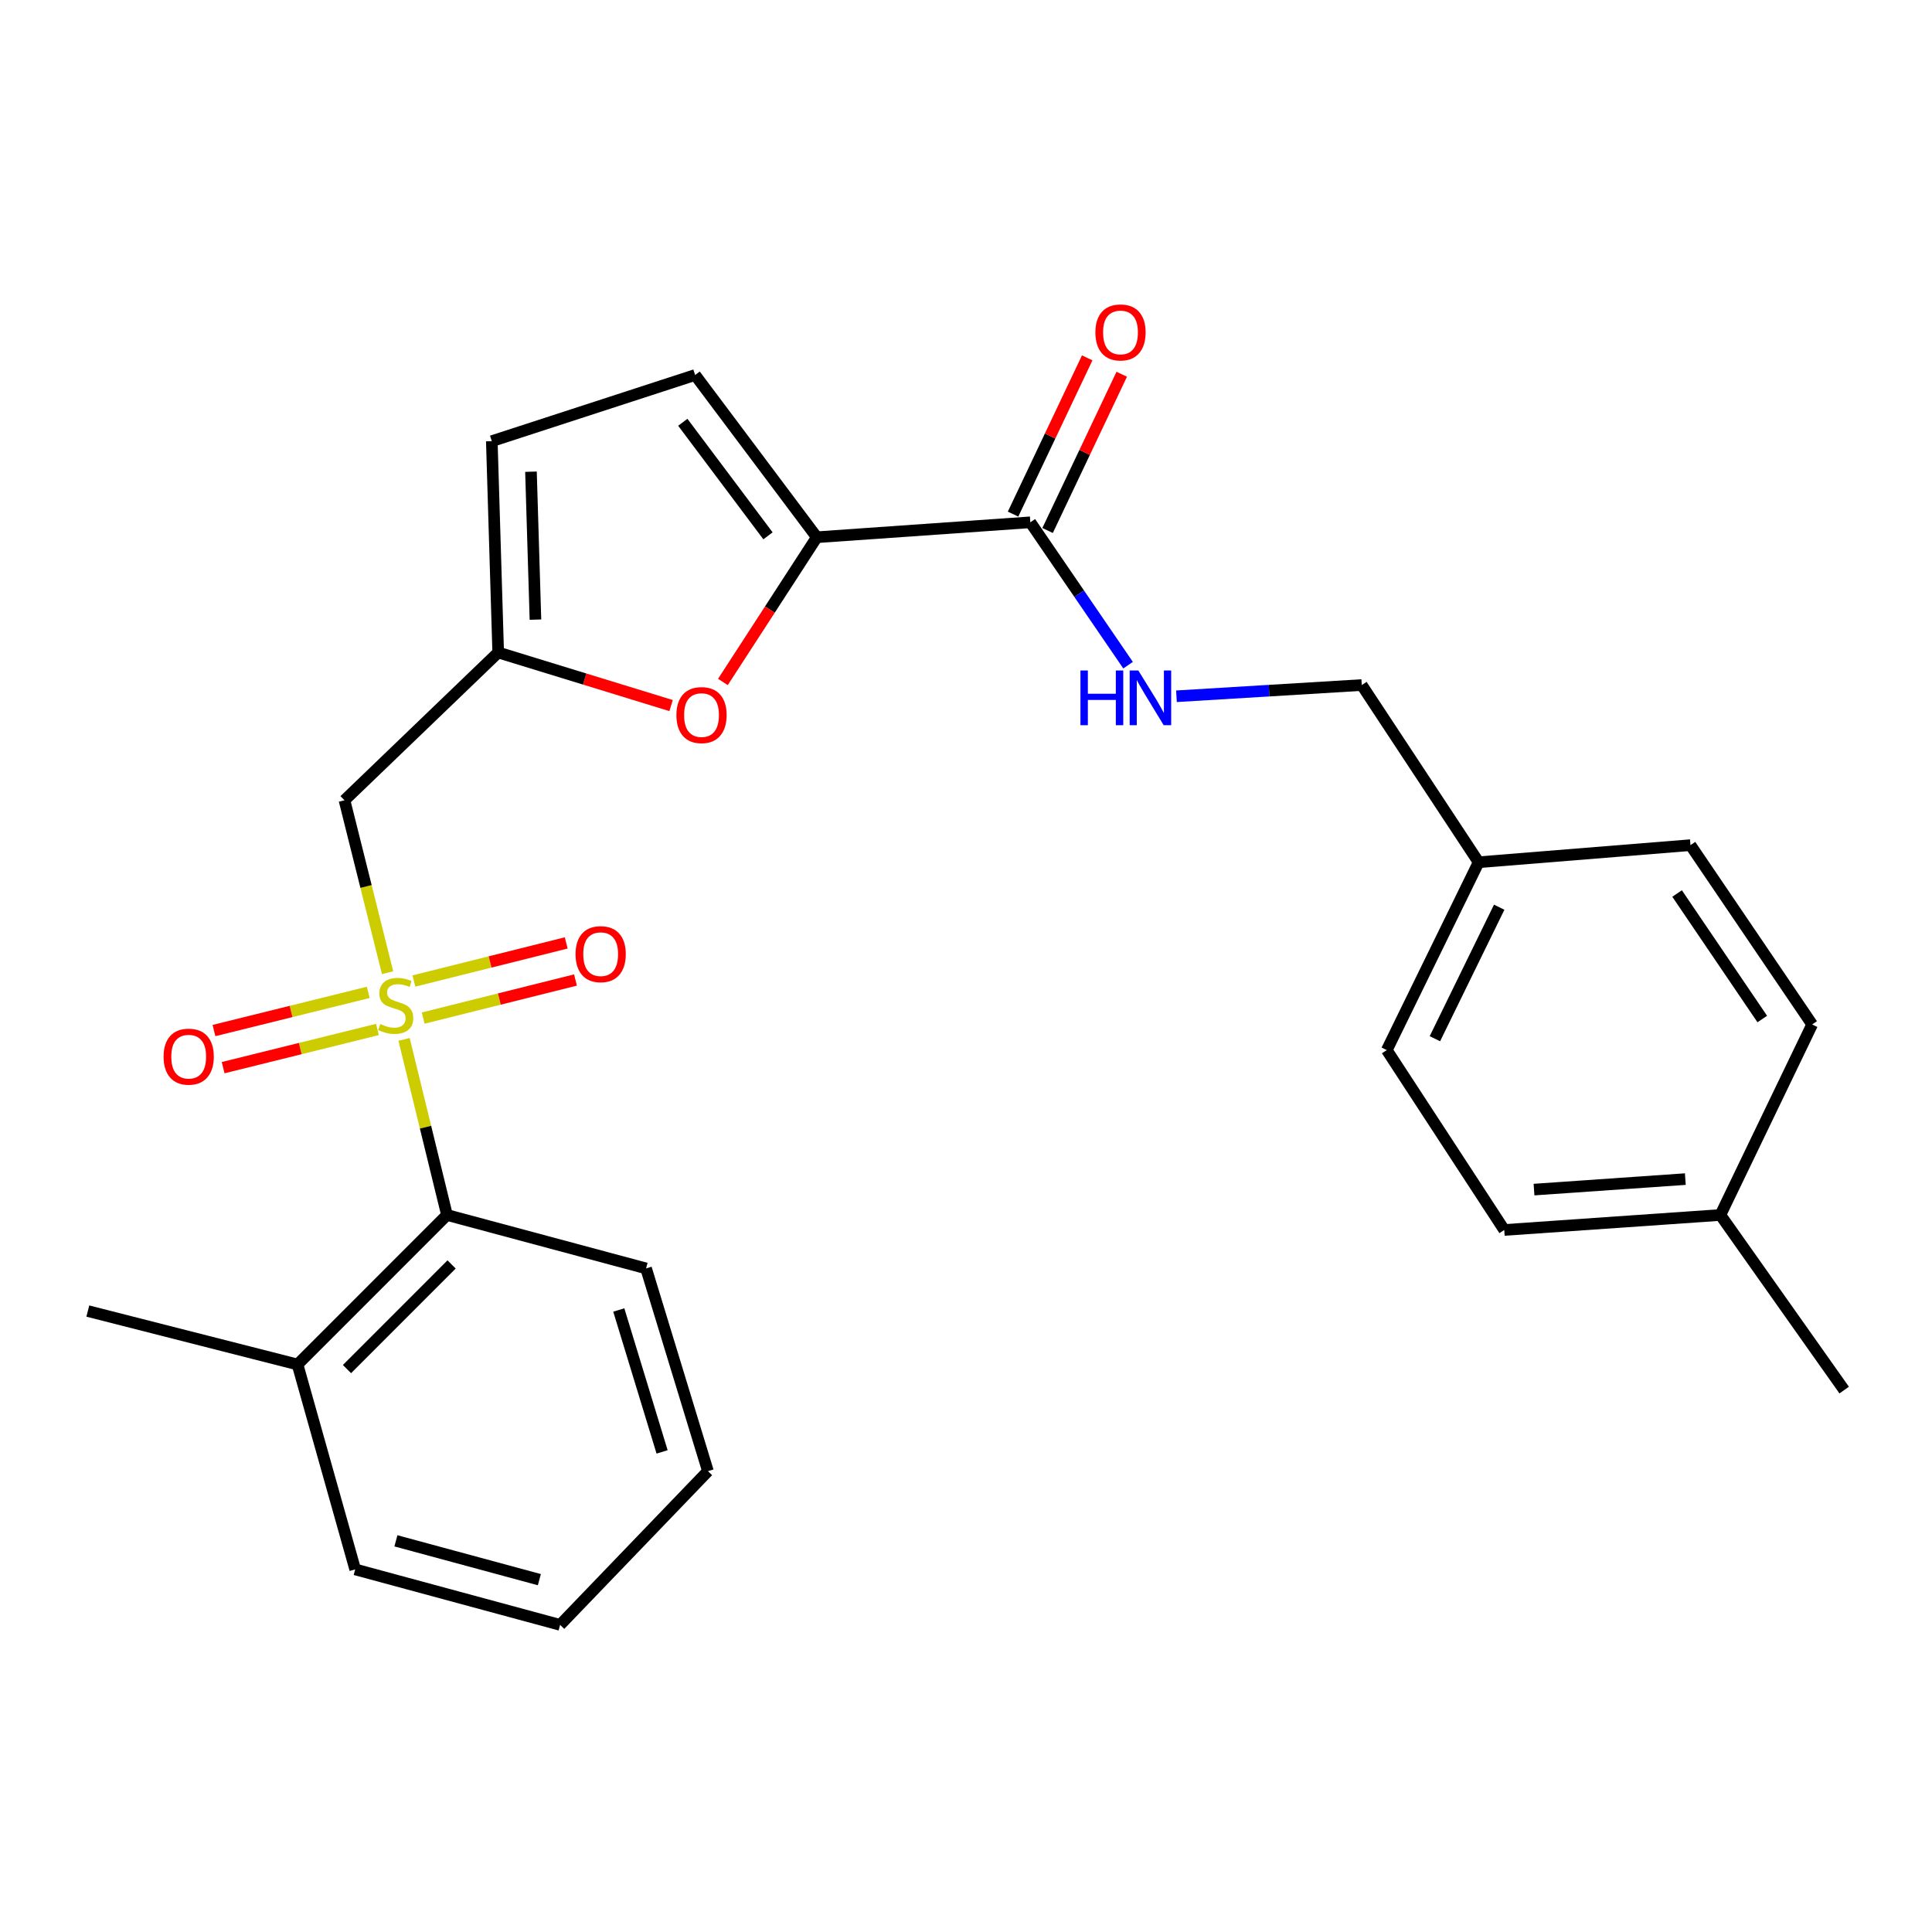 <?xml version='1.0' encoding='iso-8859-1'?>
<svg version='1.1' baseProfile='full'
              xmlns='http://www.w3.org/2000/svg'
                      xmlns:rdkit='http://www.rdkit.org/xml'
                      xmlns:xlink='http://www.w3.org/1999/xlink'
                  xml:space='preserve'
width='1000px' height='1000px' viewBox='0 0 1000 1000'>
<!-- END OF HEADER -->
<rect style='opacity:1.0;fill:#FFFFFF;stroke:none' width='1000' height='1000' x='0' y='0'> </rect>
<path class='bond-0' d='M 200.615,503.461 L 189.46,458.846' style='fill:none;fill-rule:evenodd;stroke:#CCCC00;stroke-width:6px;stroke-linecap:butt;stroke-linejoin:miter;stroke-opacity:1' />
<path class='bond-0' d='M 189.46,458.846 L 178.305,414.23' style='fill:none;fill-rule:evenodd;stroke:#000000;stroke-width:6px;stroke-linecap:butt;stroke-linejoin:miter;stroke-opacity:1' />
<path class='bond-5' d='M 209.147,537.989 L 220.25,583.431' style='fill:none;fill-rule:evenodd;stroke:#CCCC00;stroke-width:6px;stroke-linecap:butt;stroke-linejoin:miter;stroke-opacity:1' />
<path class='bond-5' d='M 220.25,583.431 L 231.353,628.873' style='fill:none;fill-rule:evenodd;stroke:#000000;stroke-width:6px;stroke-linecap:butt;stroke-linejoin:miter;stroke-opacity:1' />
<path class='bond-8' d='M 190.612,513.643 L 150.679,523.527' style='fill:none;fill-rule:evenodd;stroke:#CCCC00;stroke-width:6px;stroke-linecap:butt;stroke-linejoin:miter;stroke-opacity:1' />
<path class='bond-8' d='M 150.679,523.527 L 110.745,533.411' style='fill:none;fill-rule:evenodd;stroke:#FF0000;stroke-width:6px;stroke-linecap:butt;stroke-linejoin:miter;stroke-opacity:1' />
<path class='bond-8' d='M 195.366,532.849 L 155.432,542.733' style='fill:none;fill-rule:evenodd;stroke:#CCCC00;stroke-width:6px;stroke-linecap:butt;stroke-linejoin:miter;stroke-opacity:1' />
<path class='bond-8' d='M 155.432,542.733 L 115.499,552.617' style='fill:none;fill-rule:evenodd;stroke:#FF0000;stroke-width:6px;stroke-linecap:butt;stroke-linejoin:miter;stroke-opacity:1' />
<path class='bond-9' d='M 219.042,526.959 L 258.458,517.103' style='fill:none;fill-rule:evenodd;stroke:#CCCC00;stroke-width:6px;stroke-linecap:butt;stroke-linejoin:miter;stroke-opacity:1' />
<path class='bond-9' d='M 258.458,517.103 L 297.874,507.247' style='fill:none;fill-rule:evenodd;stroke:#FF0000;stroke-width:6px;stroke-linecap:butt;stroke-linejoin:miter;stroke-opacity:1' />
<path class='bond-9' d='M 214.243,507.764 L 253.658,497.908' style='fill:none;fill-rule:evenodd;stroke:#CCCC00;stroke-width:6px;stroke-linecap:butt;stroke-linejoin:miter;stroke-opacity:1' />
<path class='bond-9' d='M 253.658,497.908 L 293.074,488.052' style='fill:none;fill-rule:evenodd;stroke:#FF0000;stroke-width:6px;stroke-linecap:butt;stroke-linejoin:miter;stroke-opacity:1' />
<path class='bond-3' d='M 178.305,414.23 L 257.866,337.725' style='fill:none;fill-rule:evenodd;stroke:#000000;stroke-width:6px;stroke-linecap:butt;stroke-linejoin:miter;stroke-opacity:1' />
<path class='bond-1' d='M 422.78,278.071 L 398.477,315.526' style='fill:none;fill-rule:evenodd;stroke:#000000;stroke-width:6px;stroke-linecap:butt;stroke-linejoin:miter;stroke-opacity:1' />
<path class='bond-1' d='M 398.477,315.526 L 374.174,352.981' style='fill:none;fill-rule:evenodd;stroke:#FF0000;stroke-width:6px;stroke-linecap:butt;stroke-linejoin:miter;stroke-opacity:1' />
<path class='bond-4' d='M 422.78,278.071 L 533.295,270.344' style='fill:none;fill-rule:evenodd;stroke:#000000;stroke-width:6px;stroke-linecap:butt;stroke-linejoin:miter;stroke-opacity:1' />
<path class='bond-27' d='M 422.78,278.071 L 359.796,194.103' style='fill:none;fill-rule:evenodd;stroke:#000000;stroke-width:6px;stroke-linecap:butt;stroke-linejoin:miter;stroke-opacity:1' />
<path class='bond-27' d='M 397.505,277.348 L 353.416,218.57' style='fill:none;fill-rule:evenodd;stroke:#000000;stroke-width:6px;stroke-linecap:butt;stroke-linejoin:miter;stroke-opacity:1' />
<path class='bond-2' d='M 347.352,365.205 L 302.609,351.465' style='fill:none;fill-rule:evenodd;stroke:#FF0000;stroke-width:6px;stroke-linecap:butt;stroke-linejoin:miter;stroke-opacity:1' />
<path class='bond-2' d='M 302.609,351.465 L 257.866,337.725' style='fill:none;fill-rule:evenodd;stroke:#000000;stroke-width:6px;stroke-linecap:butt;stroke-linejoin:miter;stroke-opacity:1' />
<path class='bond-7' d='M 257.866,337.725 L 254.557,228.343' style='fill:none;fill-rule:evenodd;stroke:#000000;stroke-width:6px;stroke-linecap:butt;stroke-linejoin:miter;stroke-opacity:1' />
<path class='bond-7' d='M 277.146,320.72 L 274.83,244.152' style='fill:none;fill-rule:evenodd;stroke:#000000;stroke-width:6px;stroke-linecap:butt;stroke-linejoin:miter;stroke-opacity:1' />
<path class='bond-10' d='M 533.295,270.344 L 558.59,307.318' style='fill:none;fill-rule:evenodd;stroke:#000000;stroke-width:6px;stroke-linecap:butt;stroke-linejoin:miter;stroke-opacity:1' />
<path class='bond-10' d='M 558.59,307.318 L 583.885,344.292' style='fill:none;fill-rule:evenodd;stroke:#0000FF;stroke-width:6px;stroke-linecap:butt;stroke-linejoin:miter;stroke-opacity:1' />
<path class='bond-11' d='M 542.233,274.585 L 561.421,234.147' style='fill:none;fill-rule:evenodd;stroke:#000000;stroke-width:6px;stroke-linecap:butt;stroke-linejoin:miter;stroke-opacity:1' />
<path class='bond-11' d='M 561.421,234.147 L 580.61,193.709' style='fill:none;fill-rule:evenodd;stroke:#FF0000;stroke-width:6px;stroke-linecap:butt;stroke-linejoin:miter;stroke-opacity:1' />
<path class='bond-11' d='M 524.357,266.103 L 543.546,225.665' style='fill:none;fill-rule:evenodd;stroke:#000000;stroke-width:6px;stroke-linecap:butt;stroke-linejoin:miter;stroke-opacity:1' />
<path class='bond-11' d='M 543.546,225.665 L 562.734,185.227' style='fill:none;fill-rule:evenodd;stroke:#FF0000;stroke-width:6px;stroke-linecap:butt;stroke-linejoin:miter;stroke-opacity:1' />
<path class='bond-12' d='M 231.353,628.873 L 154.002,706.258' style='fill:none;fill-rule:evenodd;stroke:#000000;stroke-width:6px;stroke-linecap:butt;stroke-linejoin:miter;stroke-opacity:1' />
<path class='bond-12' d='M 233.744,654.469 L 179.598,708.638' style='fill:none;fill-rule:evenodd;stroke:#000000;stroke-width:6px;stroke-linecap:butt;stroke-linejoin:miter;stroke-opacity:1' />
<path class='bond-20' d='M 231.353,628.873 L 334.404,656.529' style='fill:none;fill-rule:evenodd;stroke:#000000;stroke-width:6px;stroke-linecap:butt;stroke-linejoin:miter;stroke-opacity:1' />
<path class='bond-6' d='M 359.796,194.103 L 254.557,228.343' style='fill:none;fill-rule:evenodd;stroke:#000000;stroke-width:6px;stroke-linecap:butt;stroke-linejoin:miter;stroke-opacity:1' />
<path class='bond-13' d='M 608.935,360.388 L 656.892,357.482' style='fill:none;fill-rule:evenodd;stroke:#0000FF;stroke-width:6px;stroke-linecap:butt;stroke-linejoin:miter;stroke-opacity:1' />
<path class='bond-13' d='M 656.892,357.482 L 704.849,354.576' style='fill:none;fill-rule:evenodd;stroke:#000000;stroke-width:6px;stroke-linecap:butt;stroke-linejoin:miter;stroke-opacity:1' />
<path class='bond-21' d='M 154.002,706.258 L 45.455,678.601' style='fill:none;fill-rule:evenodd;stroke:#000000;stroke-width:6px;stroke-linecap:butt;stroke-linejoin:miter;stroke-opacity:1' />
<path class='bond-22' d='M 154.002,706.258 L 183.845,812.32' style='fill:none;fill-rule:evenodd;stroke:#000000;stroke-width:6px;stroke-linecap:butt;stroke-linejoin:miter;stroke-opacity:1' />
<path class='bond-14' d='M 704.849,354.576 L 765.338,446.294' style='fill:none;fill-rule:evenodd;stroke:#000000;stroke-width:6px;stroke-linecap:butt;stroke-linejoin:miter;stroke-opacity:1' />
<path class='bond-16' d='M 765.338,446.294 L 874.985,437.446' style='fill:none;fill-rule:evenodd;stroke:#000000;stroke-width:6px;stroke-linecap:butt;stroke-linejoin:miter;stroke-opacity:1' />
<path class='bond-17' d='M 765.338,446.294 L 717.798,543.53' style='fill:none;fill-rule:evenodd;stroke:#000000;stroke-width:6px;stroke-linecap:butt;stroke-linejoin:miter;stroke-opacity:1' />
<path class='bond-17' d='M 775.982,469.57 L 742.704,537.636' style='fill:none;fill-rule:evenodd;stroke:#000000;stroke-width:6px;stroke-linecap:butt;stroke-linejoin:miter;stroke-opacity:1' />
<path class='bond-15' d='M 890.472,628.873 L 778.595,636.634' style='fill:none;fill-rule:evenodd;stroke:#000000;stroke-width:6px;stroke-linecap:butt;stroke-linejoin:miter;stroke-opacity:1' />
<path class='bond-15' d='M 872.322,610.299 L 794.007,615.731' style='fill:none;fill-rule:evenodd;stroke:#000000;stroke-width:6px;stroke-linecap:butt;stroke-linejoin:miter;stroke-opacity:1' />
<path class='bond-23' d='M 890.472,628.873 L 954.545,719.503' style='fill:none;fill-rule:evenodd;stroke:#000000;stroke-width:6px;stroke-linecap:butt;stroke-linejoin:miter;stroke-opacity:1' />
<path class='bond-28' d='M 890.472,628.873 L 937.969,530.263' style='fill:none;fill-rule:evenodd;stroke:#000000;stroke-width:6px;stroke-linecap:butt;stroke-linejoin:miter;stroke-opacity:1' />
<path class='bond-18' d='M 874.985,437.446 L 937.969,530.263' style='fill:none;fill-rule:evenodd;stroke:#000000;stroke-width:6px;stroke-linecap:butt;stroke-linejoin:miter;stroke-opacity:1' />
<path class='bond-18' d='M 868.06,462.478 L 912.15,527.45' style='fill:none;fill-rule:evenodd;stroke:#000000;stroke-width:6px;stroke-linecap:butt;stroke-linejoin:miter;stroke-opacity:1' />
<path class='bond-19' d='M 717.798,543.53 L 778.595,636.634' style='fill:none;fill-rule:evenodd;stroke:#000000;stroke-width:6px;stroke-linecap:butt;stroke-linejoin:miter;stroke-opacity:1' />
<path class='bond-24' d='M 334.404,656.529 L 366.424,761.471' style='fill:none;fill-rule:evenodd;stroke:#000000;stroke-width:6px;stroke-linecap:butt;stroke-linejoin:miter;stroke-opacity:1' />
<path class='bond-24' d='M 320.283,678.045 L 342.697,751.504' style='fill:none;fill-rule:evenodd;stroke:#000000;stroke-width:6px;stroke-linecap:butt;stroke-linejoin:miter;stroke-opacity:1' />
<path class='bond-26' d='M 183.845,812.32 L 289.908,841.032' style='fill:none;fill-rule:evenodd;stroke:#000000;stroke-width:6px;stroke-linecap:butt;stroke-linejoin:miter;stroke-opacity:1' />
<path class='bond-26' d='M 204.925,797.529 L 279.168,817.627' style='fill:none;fill-rule:evenodd;stroke:#000000;stroke-width:6px;stroke-linecap:butt;stroke-linejoin:miter;stroke-opacity:1' />
<path class='bond-25' d='M 366.424,761.471 L 289.908,841.032' style='fill:none;fill-rule:evenodd;stroke:#000000;stroke-width:6px;stroke-linecap:butt;stroke-linejoin:miter;stroke-opacity:1' />
<path  class='atom-0' d='M 196.829 530.035
Q 197.149 530.155, 198.469 530.715
Q 199.789 531.275, 201.229 531.635
Q 202.709 531.955, 204.149 531.955
Q 206.829 531.955, 208.389 530.675
Q 209.949 529.355, 209.949 527.075
Q 209.949 525.515, 209.149 524.555
Q 208.389 523.595, 207.189 523.075
Q 205.989 522.555, 203.989 521.955
Q 201.469 521.195, 199.949 520.475
Q 198.469 519.755, 197.389 518.235
Q 196.349 516.715, 196.349 514.155
Q 196.349 510.595, 198.749 508.395
Q 201.189 506.195, 205.989 506.195
Q 209.269 506.195, 212.989 507.755
L 212.069 510.835
Q 208.669 509.435, 206.109 509.435
Q 203.349 509.435, 201.829 510.595
Q 200.309 511.715, 200.349 513.675
Q 200.349 515.195, 201.109 516.115
Q 201.909 517.035, 203.029 517.555
Q 204.189 518.075, 206.109 518.675
Q 208.669 519.475, 210.189 520.275
Q 211.709 521.075, 212.789 522.715
Q 213.909 524.315, 213.909 527.075
Q 213.909 530.995, 211.269 533.115
Q 208.669 535.195, 204.309 535.195
Q 201.789 535.195, 199.869 534.635
Q 197.989 534.115, 195.749 533.195
L 196.829 530.035
' fill='#CCCC00'/>
<path  class='atom-3' d='M 350.104 370.122
Q 350.104 363.322, 353.464 359.522
Q 356.824 355.722, 363.104 355.722
Q 369.384 355.722, 372.744 359.522
Q 376.104 363.322, 376.104 370.122
Q 376.104 377.002, 372.704 380.922
Q 369.304 384.802, 363.104 384.802
Q 356.864 384.802, 353.464 380.922
Q 350.104 377.042, 350.104 370.122
M 363.104 381.602
Q 367.424 381.602, 369.744 378.722
Q 372.104 375.802, 372.104 370.122
Q 372.104 364.562, 369.744 361.762
Q 367.424 358.922, 363.104 358.922
Q 358.784 358.922, 356.424 361.722
Q 354.104 364.522, 354.104 370.122
Q 354.104 375.842, 356.424 378.722
Q 358.784 381.602, 363.104 381.602
' fill='#FF0000'/>
<path  class='atom-9' d='M 84.667 546.919
Q 84.667 540.119, 88.027 536.319
Q 91.387 532.519, 97.667 532.519
Q 103.947 532.519, 107.307 536.319
Q 110.667 540.119, 110.667 546.919
Q 110.667 553.799, 107.267 557.719
Q 103.867 561.599, 97.667 561.599
Q 91.427 561.599, 88.027 557.719
Q 84.667 553.839, 84.667 546.919
M 97.667 558.399
Q 101.987 558.399, 104.307 555.519
Q 106.667 552.599, 106.667 546.919
Q 106.667 541.359, 104.307 538.559
Q 101.987 535.719, 97.667 535.719
Q 93.347 535.719, 90.987 538.519
Q 88.667 541.319, 88.667 546.919
Q 88.667 552.639, 90.987 555.519
Q 93.347 558.399, 97.667 558.399
' fill='#FF0000'/>
<path  class='atom-10' d='M 297.903 493.871
Q 297.903 487.071, 301.263 483.271
Q 304.623 479.471, 310.903 479.471
Q 317.183 479.471, 320.543 483.271
Q 323.903 487.071, 323.903 493.871
Q 323.903 500.751, 320.503 504.671
Q 317.103 508.551, 310.903 508.551
Q 304.663 508.551, 301.263 504.671
Q 297.903 500.791, 297.903 493.871
M 310.903 505.351
Q 315.223 505.351, 317.543 502.471
Q 319.903 499.551, 319.903 493.871
Q 319.903 488.311, 317.543 485.511
Q 315.223 482.671, 310.903 482.671
Q 306.583 482.671, 304.223 485.471
Q 301.903 488.271, 301.903 493.871
Q 301.903 499.591, 304.223 502.471
Q 306.583 505.351, 310.903 505.351
' fill='#FF0000'/>
<path  class='atom-11' d='M 559.235 347.044
L 563.075 347.044
L 563.075 359.084
L 577.555 359.084
L 577.555 347.044
L 581.395 347.044
L 581.395 375.364
L 577.555 375.364
L 577.555 362.284
L 563.075 362.284
L 563.075 375.364
L 559.235 375.364
L 559.235 347.044
' fill='#0000FF'/>
<path  class='atom-11' d='M 589.195 347.044
L 598.475 362.044
Q 599.395 363.524, 600.875 366.204
Q 602.355 368.884, 602.435 369.044
L 602.435 347.044
L 606.195 347.044
L 606.195 375.364
L 602.315 375.364
L 592.355 358.964
Q 591.195 357.044, 589.955 354.844
Q 588.755 352.644, 588.395 351.964
L 588.395 375.364
L 584.715 375.364
L 584.715 347.044
L 589.195 347.044
' fill='#0000FF'/>
<path  class='atom-12' d='M 566.968 172.066
Q 566.968 165.266, 570.328 161.466
Q 573.688 157.666, 579.968 157.666
Q 586.248 157.666, 589.608 161.466
Q 592.968 165.266, 592.968 172.066
Q 592.968 178.946, 589.568 182.866
Q 586.168 186.746, 579.968 186.746
Q 573.728 186.746, 570.328 182.866
Q 566.968 178.986, 566.968 172.066
M 579.968 183.546
Q 584.288 183.546, 586.608 180.666
Q 588.968 177.746, 588.968 172.066
Q 588.968 166.506, 586.608 163.706
Q 584.288 160.866, 579.968 160.866
Q 575.648 160.866, 573.288 163.666
Q 570.968 166.466, 570.968 172.066
Q 570.968 177.786, 573.288 180.666
Q 575.648 183.546, 579.968 183.546
' fill='#FF0000'/>
</svg>
